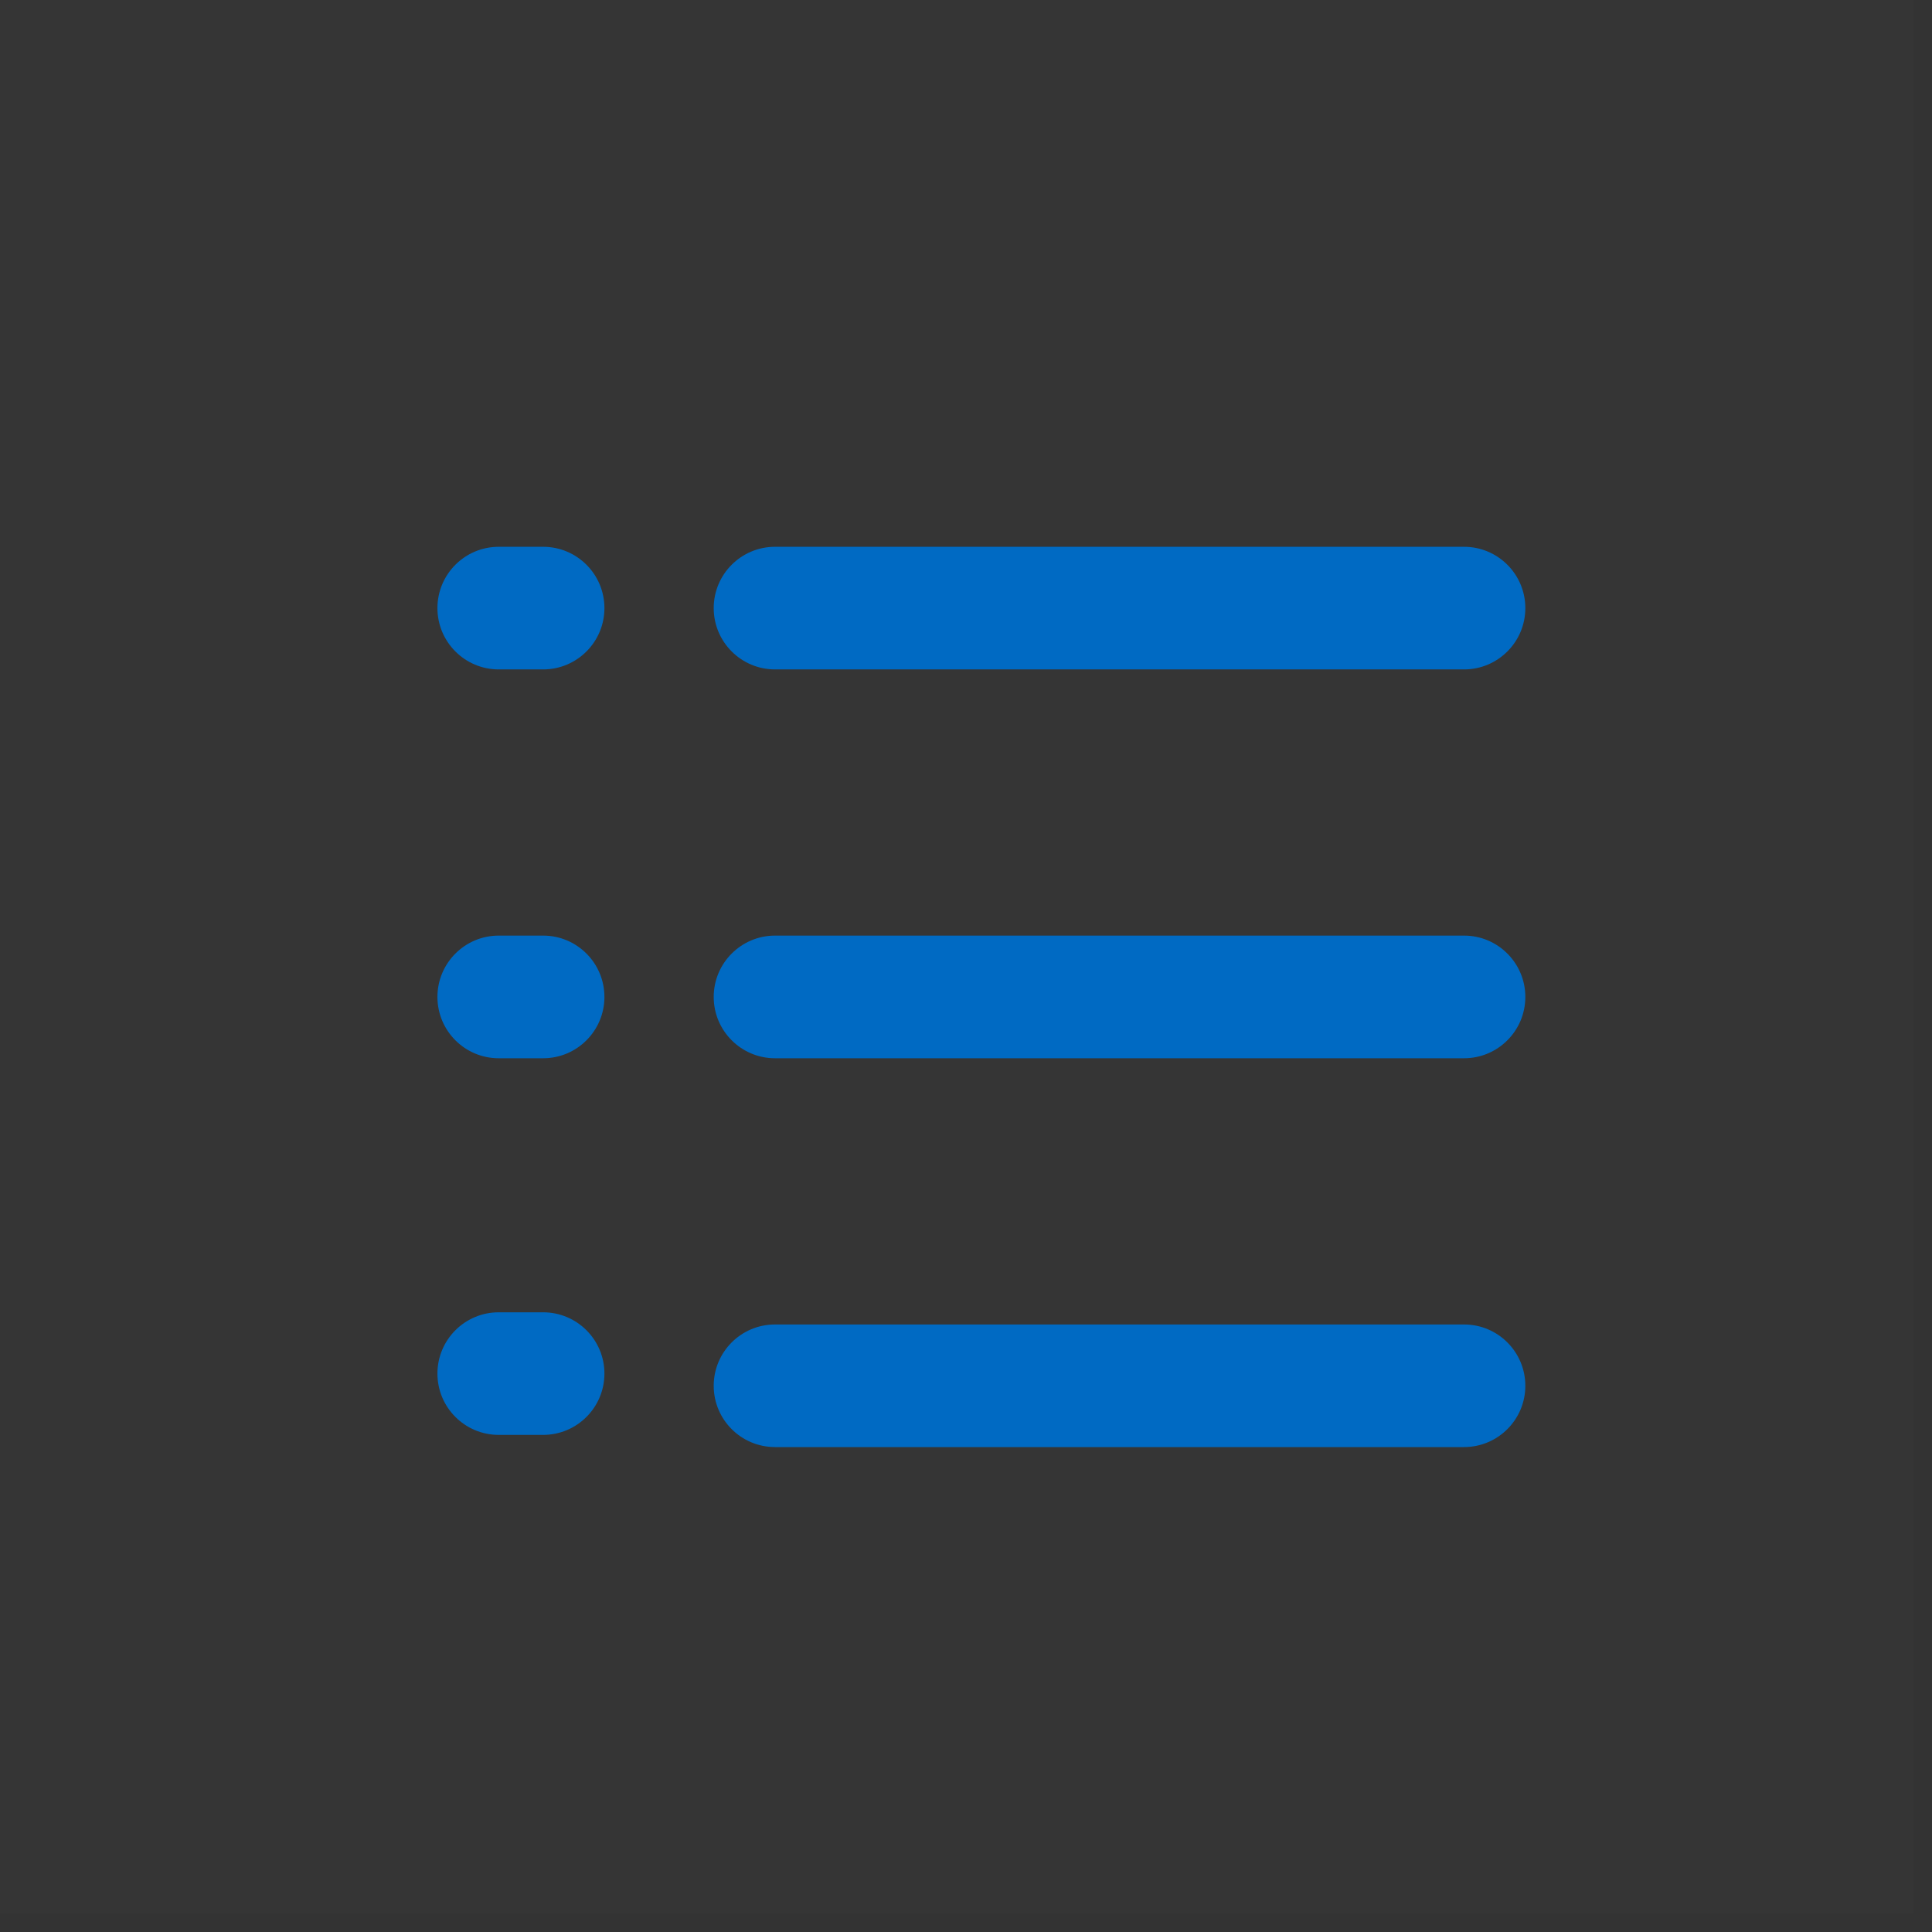 <svg width="53" height="53" viewBox="0 0 53 53" fill="none" xmlns="http://www.w3.org/2000/svg">
<rect x="0" y="0" width="53" height="53" fill="#333333" stroke="none"/>
<rect width="52.5" height="52.5" fill="white" fill-opacity="0.01"/>
<path fill-rule="evenodd" clip-rule="evenodd" d="M13.682 18.364C12.753 18.364 12 17.611 12 16.682C12 15.753 12.753 15 13.682 15H14.899C15.828 15 16.581 15.753 16.581 16.682C16.581 17.611 15.828 18.364 14.899 18.364H13.682ZM21.262 18.364C20.333 18.364 19.579 17.611 19.579 16.682C19.579 15.753 20.333 15 21.262 15H40.162C41.091 15 41.844 15.753 41.844 16.682C41.844 17.611 41.091 18.364 40.162 18.364H21.262ZM19.579 38.016C19.579 38.945 20.332 39.697 21.261 39.697H40.163C41.091 39.697 41.844 38.945 41.844 38.016C41.844 37.087 41.091 36.334 40.163 36.334H21.261C20.332 36.334 19.579 37.087 19.579 38.016ZM13.681 39.363C12.753 39.363 12 38.61 12 37.681C12 36.753 12.753 36 13.681 36H14.899C15.828 36 16.581 36.753 16.581 37.681C16.581 38.61 15.828 39.363 14.899 39.363H13.681ZM19.579 27.349C19.579 28.278 20.333 29.031 21.262 29.031H40.162C41.091 29.031 41.844 28.278 41.844 27.349C41.844 26.42 41.091 25.666 40.162 25.666H21.262C20.333 25.666 19.579 26.42 19.579 27.349ZM13.682 29.031C12.753 29.031 12 28.278 12 27.349C12 26.42 12.753 25.666 13.682 25.666H14.899C15.828 25.666 16.581 26.42 16.581 27.349C16.581 28.278 15.828 29.031 14.899 29.031H13.682Z" fill="#006AC3"/>
</svg>
